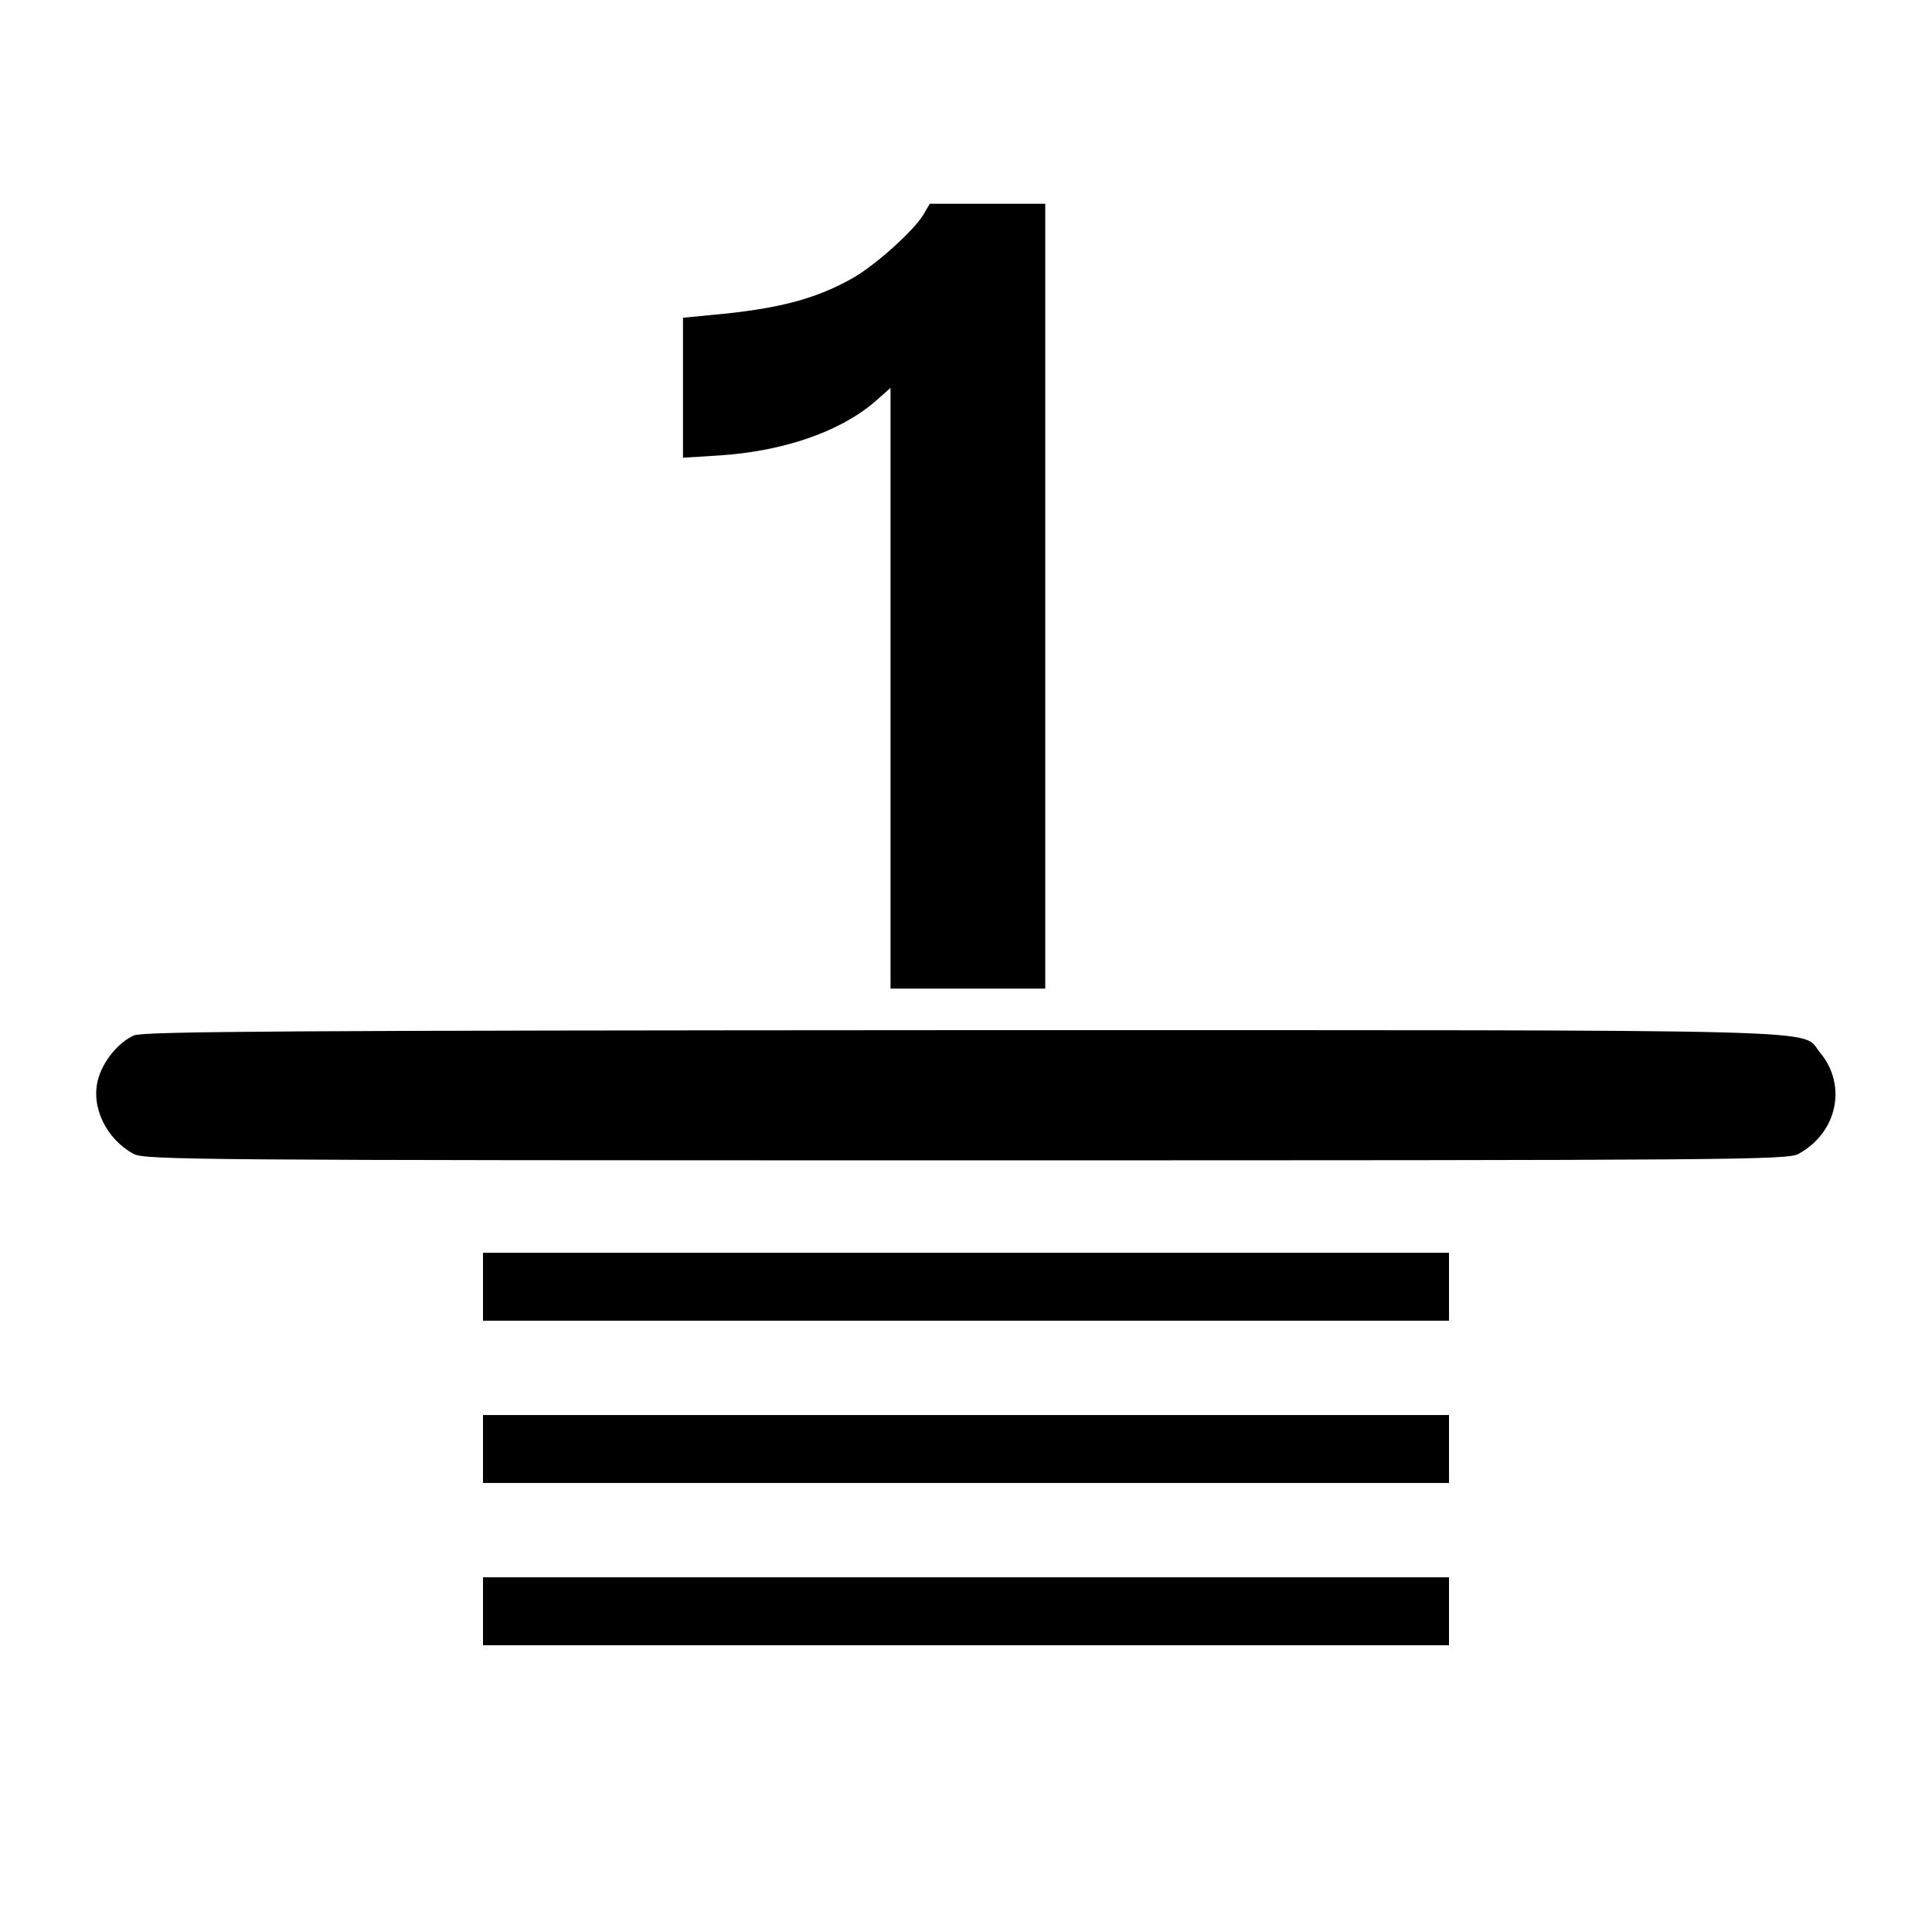<?xml version="1.0" standalone="no"?>
<!DOCTYPE svg PUBLIC "-//W3C//DTD SVG 20010904//EN"
 "http://www.w3.org/TR/2001/REC-SVG-20010904/DTD/svg10.dtd">
<svg version="1.0" xmlns="http://www.w3.org/2000/svg"
 width="512pt" height="512pt" viewBox="0 0 512 512"
 preserveAspectRatio="xMidYMid meet">
<g transform="translate(0,512) scale(0.1,-0.1)"
fill="#000000" stroke="none">
<path d="M2447 4551 c-25 -42 -128 -135 -189 -169 -98 -55 -197 -81 -375 -97
l-73 -7 0 -186 0 -185 96 6 c170 11 320 63 412 142 l42 37 0 -796 0 -796 205
0 205 0 0 1040 0 1040 -153 0 -153 0 -17 -29z"/>
<path d="M355 2376 c-41 -18 -82 -68 -95 -116 -20 -73 21 -158 94 -198 29 -16
171 -17 2206 -17 2035 0 2177 1 2206 17 103 56 130 182 57 269 -54 63 111 59
-2265 59 -1784 -1 -2178 -3 -2203 -14z"/>
<path d="M1280 1710 l0 -90 1280 0 1280 0 0 90 0 90 -1280 0 -1280 0 0 -90z"/>
<path d="M1280 1280 l0 -90 1280 0 1280 0 0 90 0 90 -1280 0 -1280 0 0 -90z"/>
<path d="M1280 850 l0 -90 1280 0 1280 0 0 90 0 90 -1280 0 -1280 0 0 -90z"/>
</g>
</svg>
